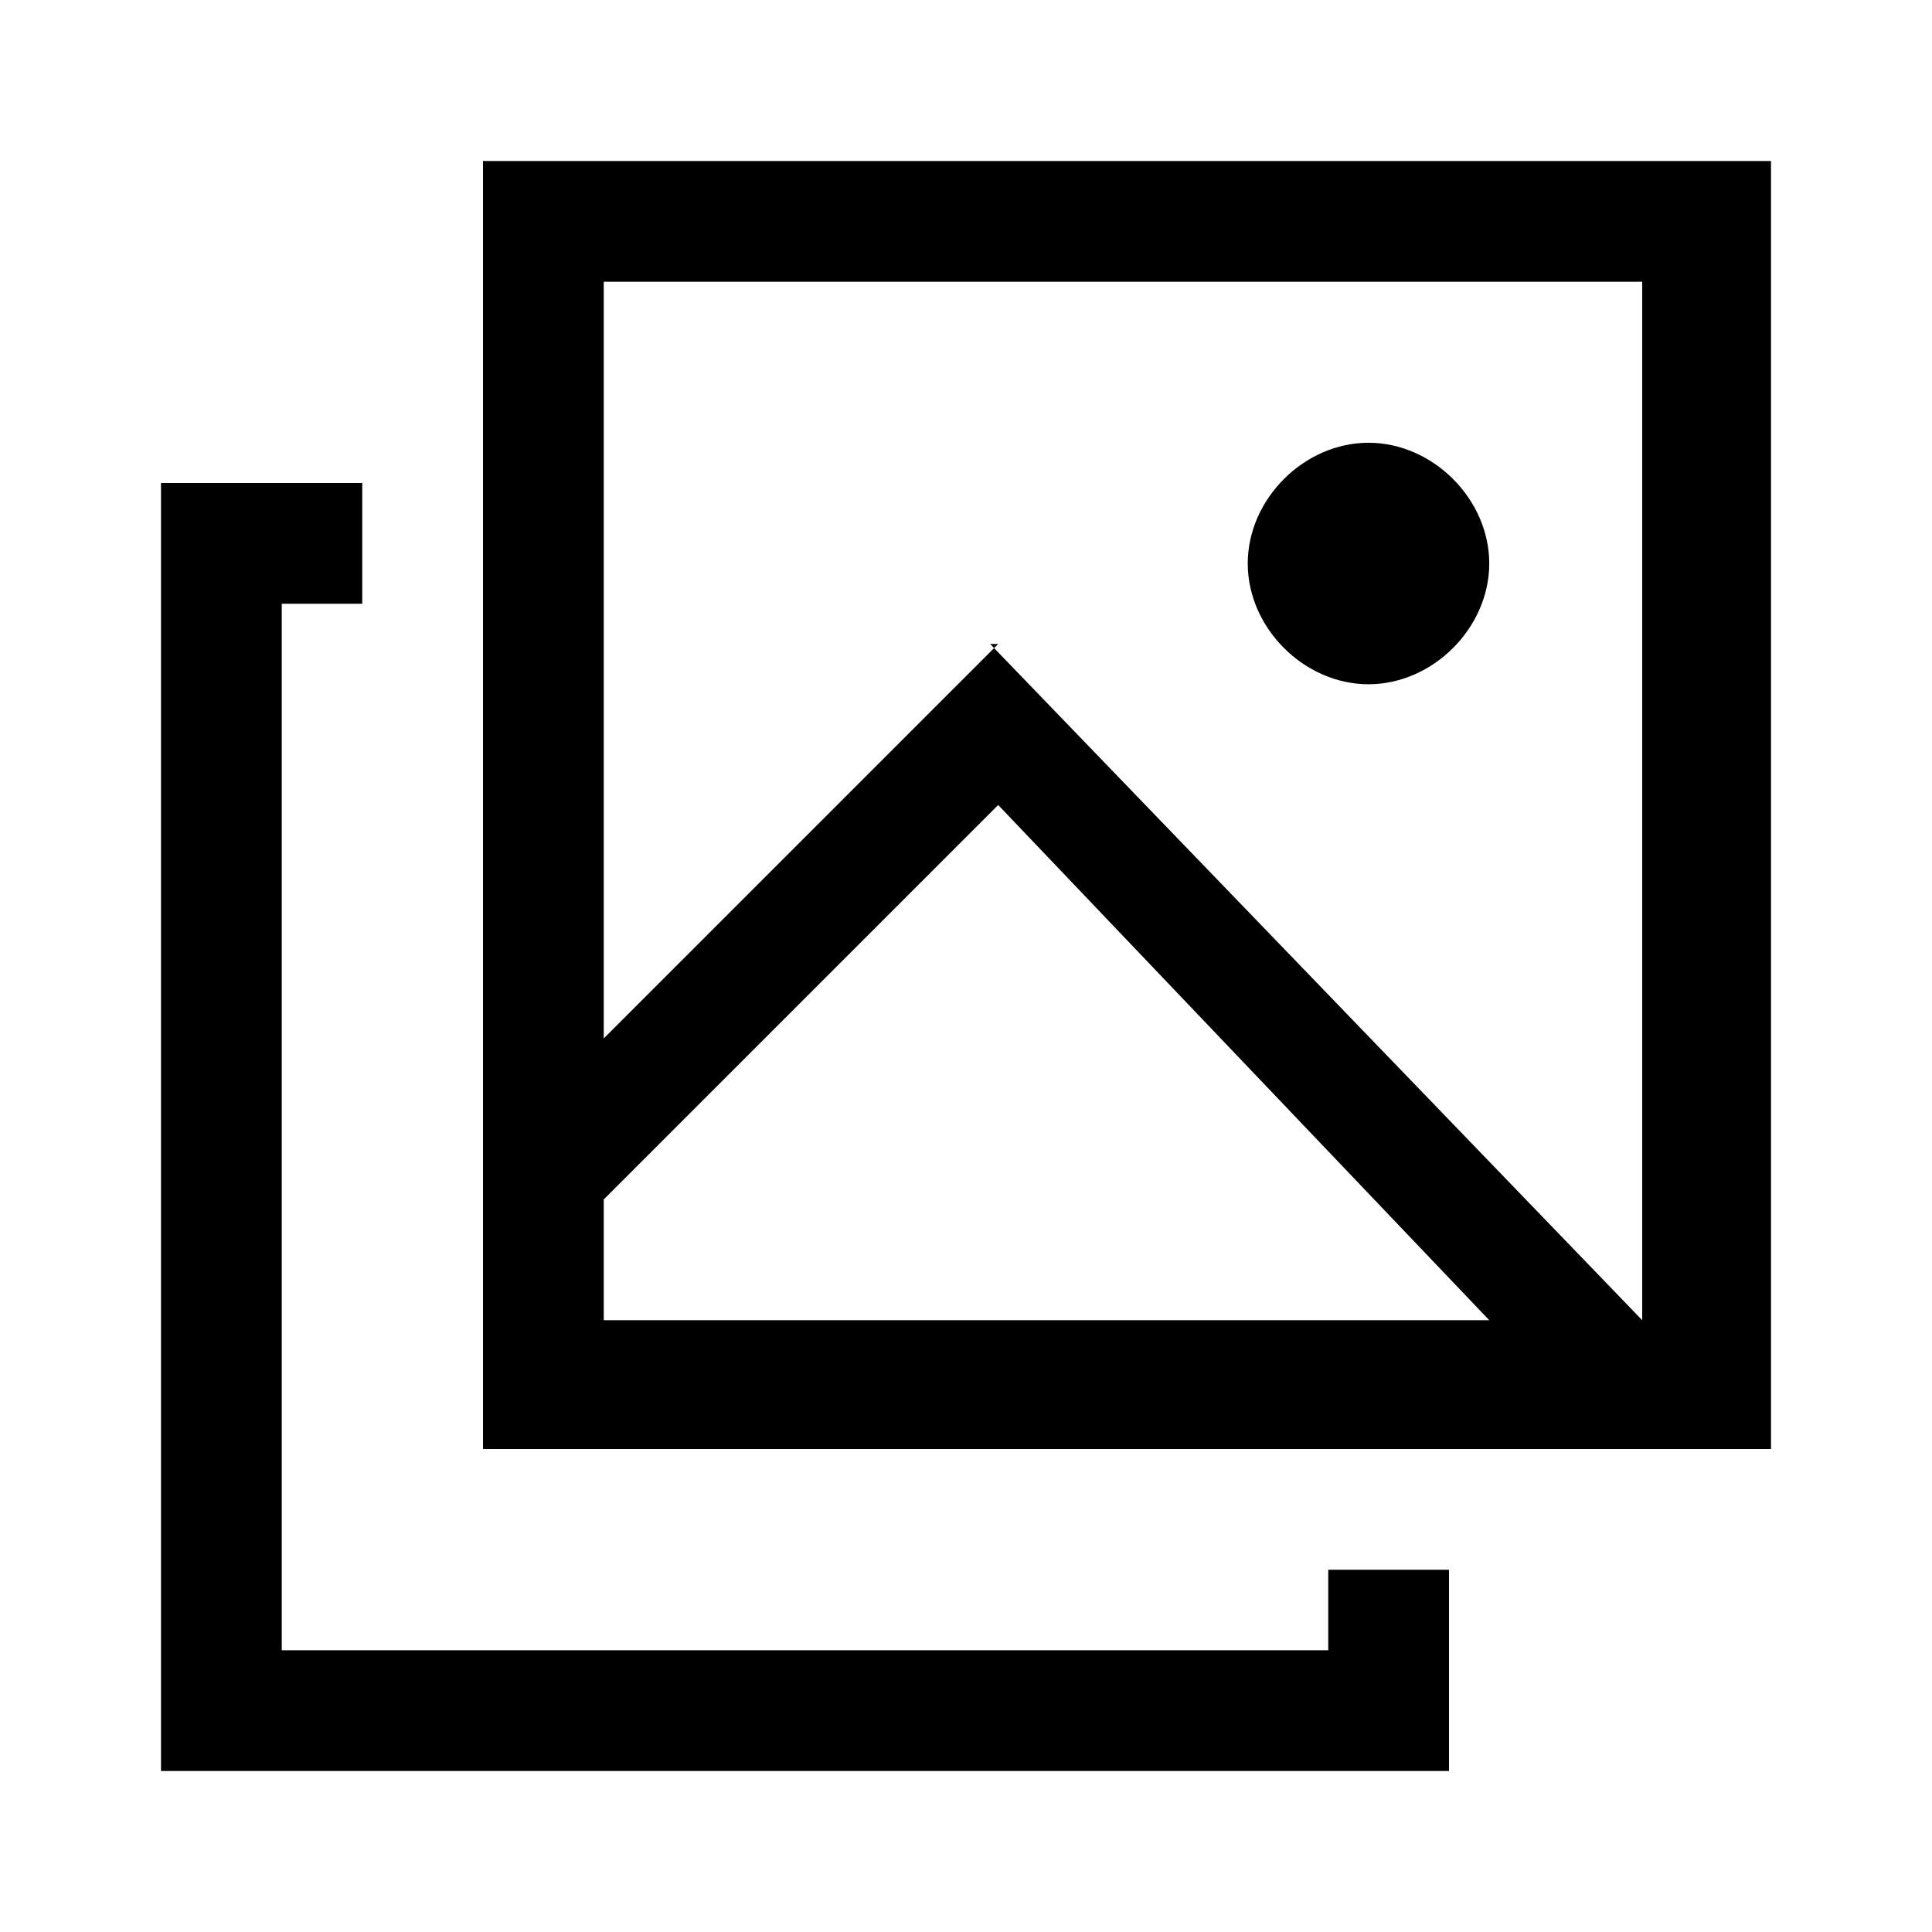 <?xml version="1.0" encoding="UTF-8"?><svg id="Layer_2" xmlns="http://www.w3.org/2000/svg" viewBox="0 0 24 24"><g id="_1.5px"><g id="photos"><rect id="regular_general_photos_background" width="24" height="24" style="fill:none;"/><path id="Subtract-9" d="m4.5,6h-2.5v16h16v-2.5h-1.5v1H3.5V7.5h1v-1.5Z"/><path id="Ellipse_133-2" d="m18.5,7c0,.8-.7,1.5-1.5,1.5s-1.5-.7-1.5-1.5.7-1.5,1.5-1.5,1.5.7,1.5,1.5Z"/><path id="Union-14" d="m22,18H6V2h16v16Zm-9.7-7.9l-4.8,4.8v1.5h11l-6.1-6.4Zm0-2.1h0l8.1,8.4V3.5H7.5v9.4l4.9-4.9h0Z"/></g></g></svg>